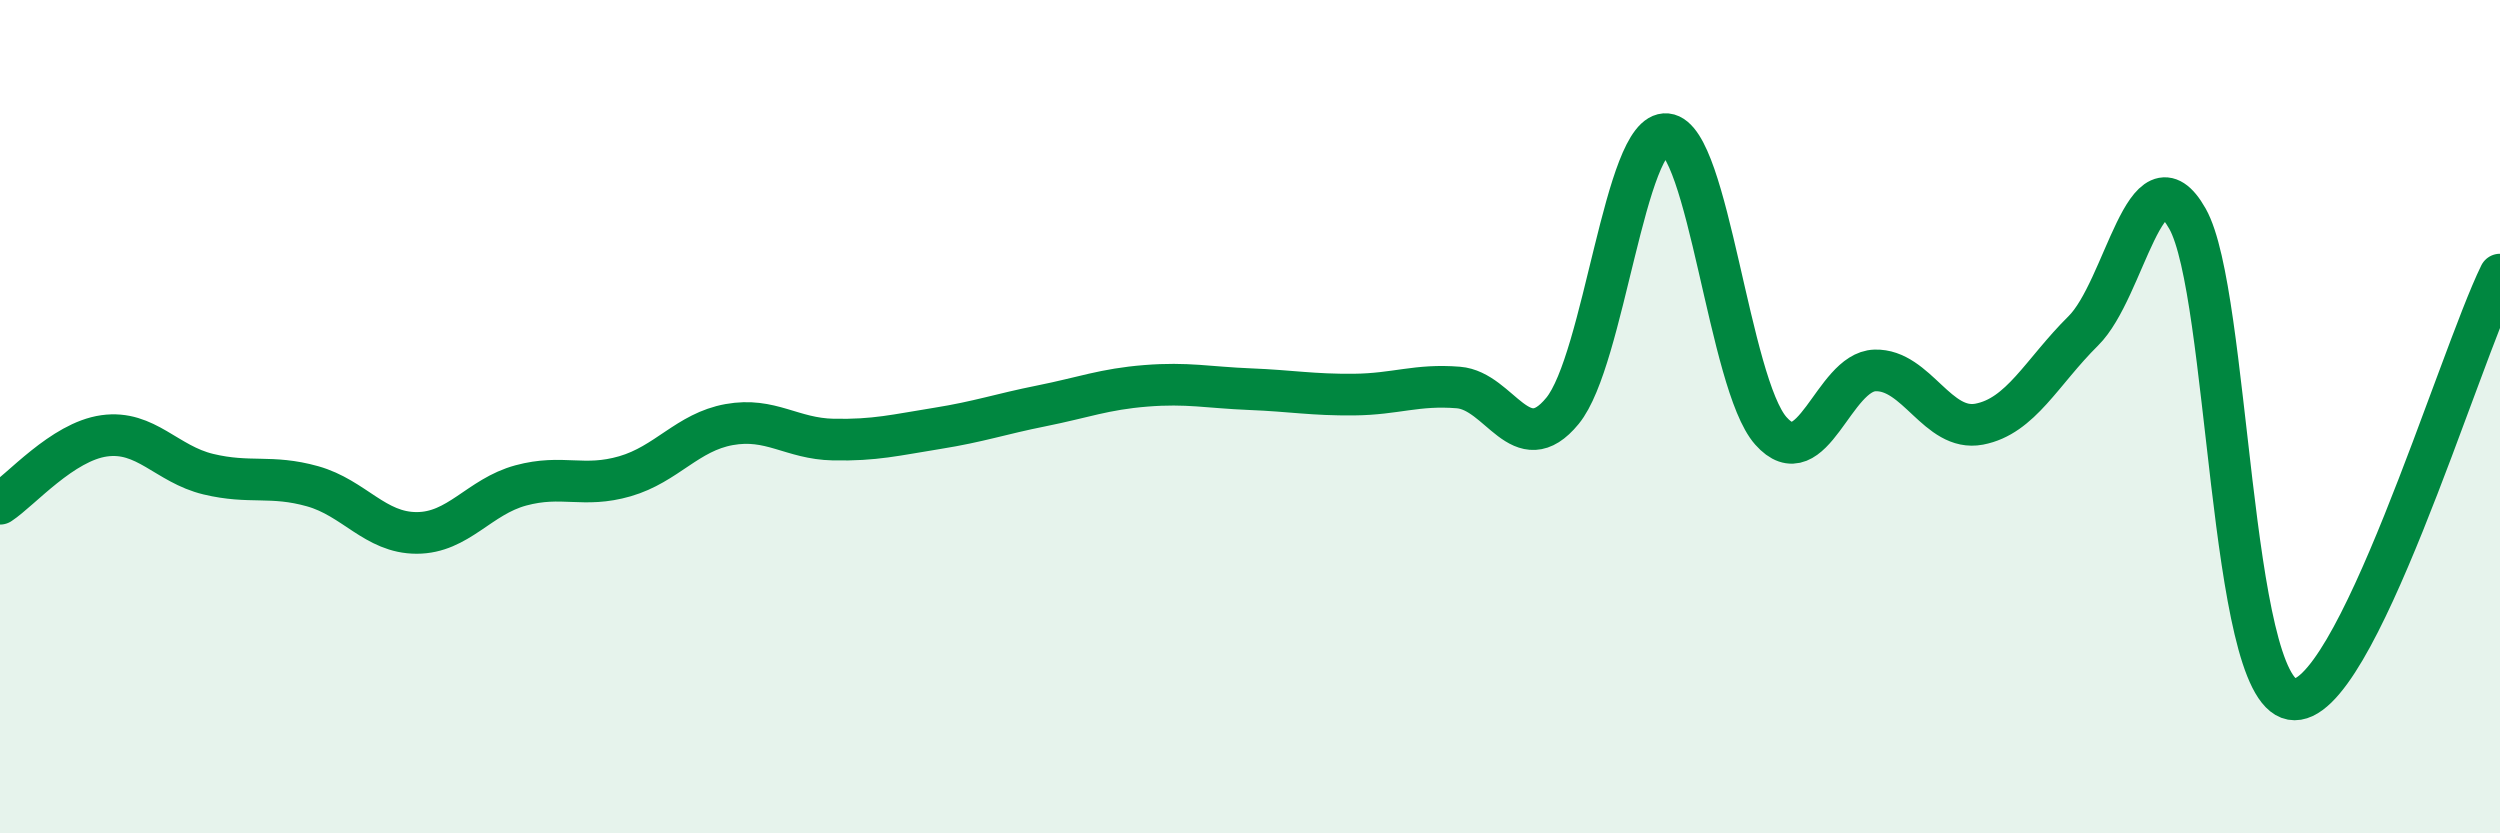 
    <svg width="60" height="20" viewBox="0 0 60 20" xmlns="http://www.w3.org/2000/svg">
      <path
        d="M 0,12.09 C 0.5,11.76 1.5,10.6 2.5,10.46 C 3.5,10.32 4,11.14 5,11.38 C 6,11.62 6.5,11.39 7.5,11.67 C 8.5,11.95 9,12.79 10,12.79 C 11,12.79 11.5,11.92 12.5,11.65 C 13.5,11.38 14,11.72 15,11.43 C 16,11.14 16.5,10.37 17.5,10.19 C 18.5,10.01 19,10.53 20,10.55 C 21,10.57 21.5,10.44 22.5,10.28 C 23.5,10.12 24,9.94 25,9.74 C 26,9.54 26.5,9.34 27.5,9.26 C 28.5,9.18 29,9.3 30,9.34 C 31,9.38 31.5,9.48 32.5,9.47 C 33.5,9.46 34,9.22 35,9.3 C 36,9.38 36.5,11.08 37.5,9.86 C 38.5,8.64 39,3.12 40,3.22 C 41,3.32 41.5,9.21 42.5,10.34 C 43.5,11.47 44,8.92 45,8.89 C 46,8.86 46.5,10.37 47.5,10.18 C 48.5,9.99 49,8.93 50,7.94 C 51,6.95 51.5,3.48 52.5,5.25 C 53.5,7.02 53.5,16.51 55,16.78 C 56.5,17.05 59,8.63 60,6.59L60 20L0 20Z"
        fill="#008740"
        opacity="0.1"
        stroke-linecap="round"
        stroke-linejoin="round"
      />
      <path
        d="M 0,12.09 C 0.5,11.76 1.5,10.6 2.5,10.46 C 3.5,10.32 4,11.14 5,11.38 C 6,11.62 6.5,11.39 7.5,11.67 C 8.5,11.95 9,12.79 10,12.79 C 11,12.79 11.5,11.92 12.5,11.65 C 13.5,11.38 14,11.72 15,11.43 C 16,11.14 16.5,10.37 17.5,10.19 C 18.5,10.01 19,10.53 20,10.55 C 21,10.57 21.5,10.44 22.5,10.28 C 23.5,10.12 24,9.94 25,9.74 C 26,9.54 26.5,9.34 27.5,9.26 C 28.5,9.18 29,9.3 30,9.34 C 31,9.38 31.5,9.48 32.5,9.47 C 33.5,9.46 34,9.22 35,9.3 C 36,9.38 36.5,11.08 37.5,9.86 C 38.5,8.64 39,3.12 40,3.22 C 41,3.32 41.5,9.21 42.5,10.34 C 43.5,11.47 44,8.92 45,8.89 C 46,8.86 46.5,10.37 47.5,10.18 C 48.5,9.99 49,8.93 50,7.94 C 51,6.95 51.5,3.48 52.5,5.25 C 53.5,7.02 53.5,16.51 55,16.78 C 56.5,17.05 59,8.63 60,6.59"
        stroke="#008740"
        stroke-width="1"
        fill="none"
        stroke-linecap="round"
        stroke-linejoin="round"
      />
    </svg>
  